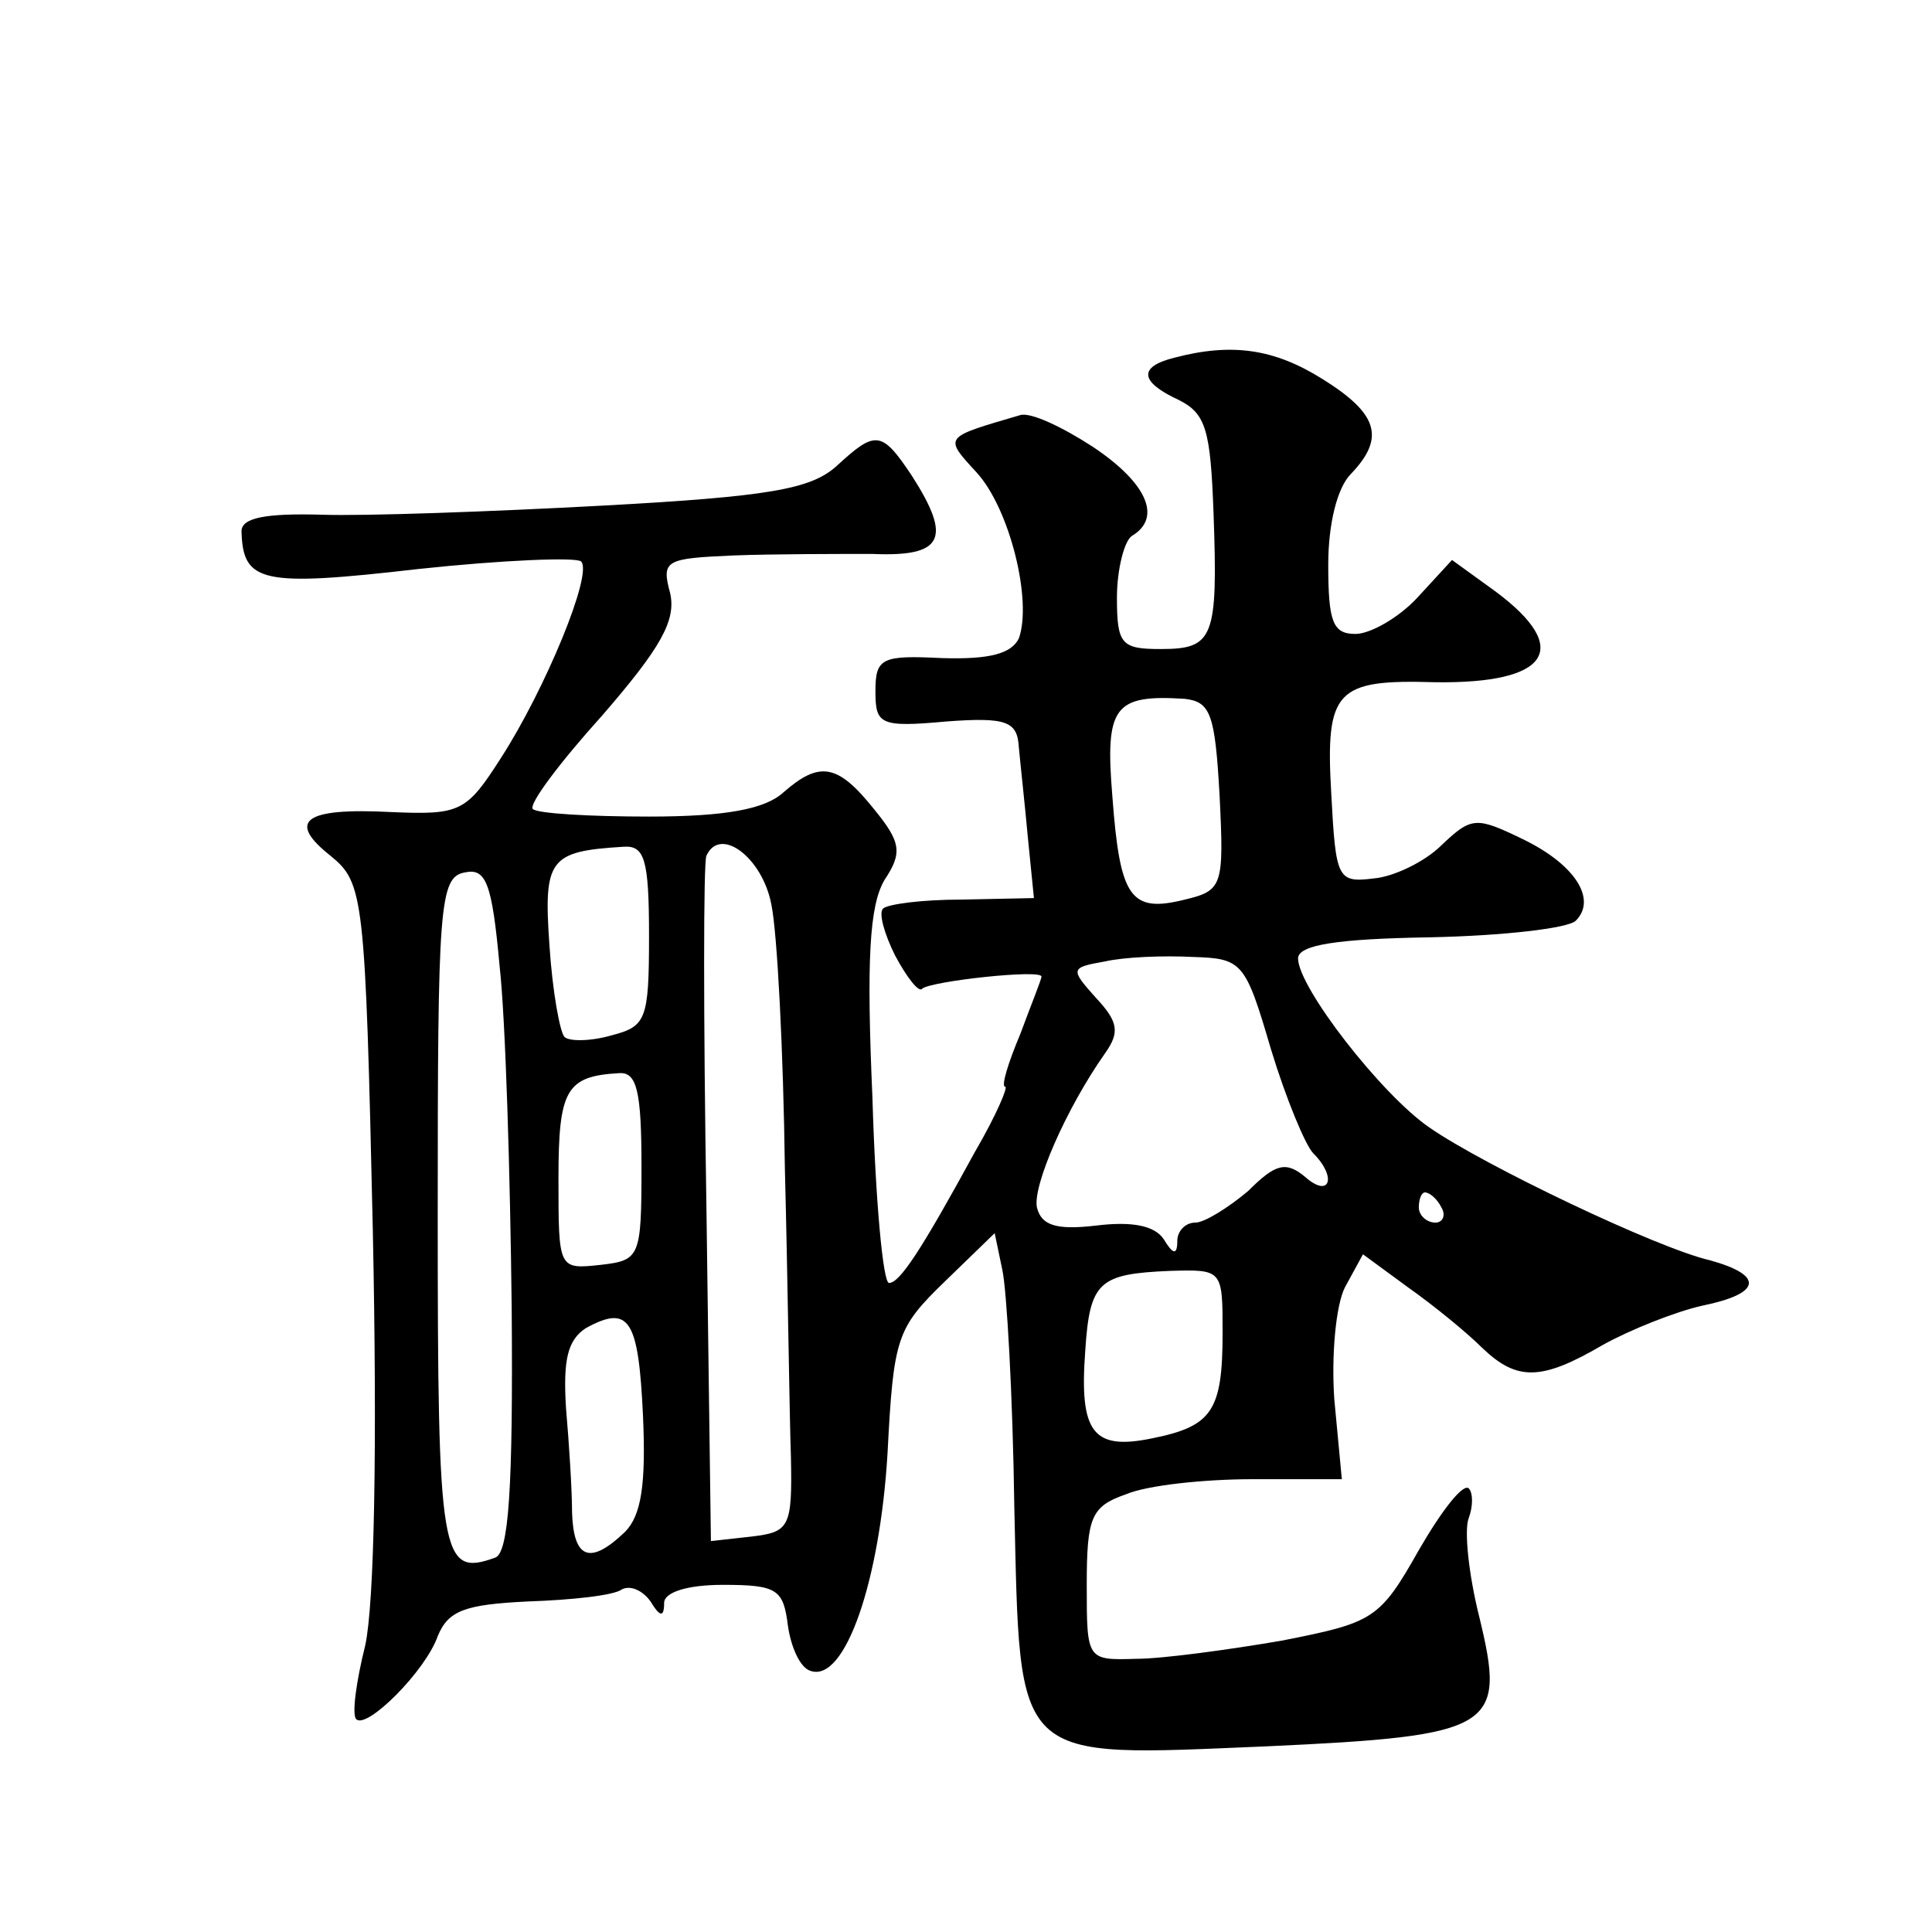 <?xml version="1.0" standalone="no"?>
<!DOCTYPE svg PUBLIC "-//W3C//DTD SVG 20010904//EN"
 "http://www.w3.org/TR/2001/REC-SVG-20010904/DTD/svg10.dtd">
<svg version="1.0" xmlns="http://www.w3.org/2000/svg"
 width="128pt" height="128pt" viewBox="0 0 128 128"
 preserveAspectRatio="xMidYMid meet">
<g transform="translate(0,128) scale(0.1,-0.1)"
fill="#0" stroke="none">
<path d="M778 1043 c-24 -6 -23 -16 3 -28 18 -9 21 -20 23 -75 3 -83 0 -90 -35
-90 -26 0 -29 3 -29 34 0 19 5 38 10 41 20 12 10 35 -26 59 -20 13 -41 23 -48 21
-51 -15 -51 -14 -29 -38 22 -24 37 -85 28 -110 -5 -10 -19 -14 -51 -13 -40 2 -44
0 -44 -22 0 -22 3 -24 47 -20 40 3 47 0 48 -17 1 -11 4 -38 6 -60 l4 -40 -48 -1
c-26 0 -49 -3 -52 -6 -3 -3 1 -17 8 -31 8 -15 16 -25 18 -22 6 5 79 13 79 8 0 -2
-7 -19 -14 -38 -8 -19 -13 -35 -10 -35 2 0 -6 -19 -20 -43 -36 -66 -50 -87 -57
-87 -4 0 -9 55 -11 123 -4 91 -2 127 8 144 12 18 11 25 -7 47 -24 30 -36 32 -60
11 -12 -11 -38 -16 -89 -16 -39 0 -74 2 -77 5 -3 3 18 31 46 62 39 45 49 63 45
81 -6 22 -3 23 42 25 27 1 68 1 92 1 47 -2 53 10 26 52 -20 30 -24 30 -50 6 -17
-15 -44 -20 -155 -26 -74 -4 -158 -7 -186 -6 -37 1 -53 -2 -53 -11 1 -34 13 -37
117 -25 56 6 105 8 108 5 8 -8 -24 -85 -53 -130 -23 -36 -27 -38 -73 -36 -58 3
-69 -6 -40 -29 22 -18 23 -26 28 -248 3 -145 1 -247 -5 -275 -6 -24 -9 -46 -6 -49
7 -7 46 32 54 55 7 17 18 21 60 23 29 1 57 4 62 8 6 3 14 -1 19 -8 6 -10 9 -11
9 -1 0 7 15 12 39 12 36 0 40 -3 43 -27 2 -14 8 -28 15 -30 23 -8 46 60 51 144
4 77 6 83 38 114 l33 32 5 -24 c3 -13 7 -84 8 -157 4 -172 -2 -166 167 -159 152
7 159 12 141 86 -7 28 -10 57 -7 65 3 8 3 17 0 20 -4 3 -18 -15 -33 -41 -26 -46
-30 -48 -91 -60 -35 -6 -79 -12 -96 -12 -33 -1 -33 -1 -33 49 0 45 3 52 26 60 14
6 52 10 84 10 l59 0 -5 53 c-2 29 1 62 7 74 l12 22 30 -22 c17 -12 39 -30 49 -40
23 -22 39 -22 80 2 18 10 48 22 66 26 39 8 41 20 5 30 -35 8 -150 63 -186 88 -32
22 -87 93 -87 112 0 9 26 13 87 14 49 1 92 6 97 11 14 14 0 37 -35 54 -31 15 -34
15 -54 -4 -11 -11 -32 -21 -45 -22 -24 -3 -25 0 -28 56 -4 69 3 76 69 74 75 -1
91 22 40 60 l-29 21 -23 -25 c-12 -13 -31 -24 -41 -24 -15 0 -18 8 -18 46 0 27
6 51 15 60 23 24 18 40 -19 63 -32 20 -60 24 -98 14z m30 -290 c3 -60 2 -63 -23
-69 -36 -9 -43 1 -48 68 -5 60 1 68 48 65 17 -2 20 -10 23 -64z m-378 -93 c0 -56
-2 -60 -25 -66 -14 -4 -28 -4 -31 -1 -3 3 -8 30 -10 61 -4 57 0 62 49 65 14 1 17
-8 17 -59z m81 21 c4 -19 8 -98 9 -175 2 -78 3 -163 4 -191 1 -47 -1 -50 -26 -53
l-27 -3 -3 223 c-2 123 -2 227 0 231 9 20 37 -1 43 -32z m-172 -267 c1 -121 -2
-163 -11 -166 -36 -13 -38 0 -38 227 0 205 1 224 18 227 14 3 18 -7 23 -62 4 -36
7 -138 8 -226z m503 171 c10 -33 23 -64 28 -69 16 -16 11 -30 -5 -16 -13 11 -20
9 -38 -9 -13 -11 -29 -21 -35 -21 -7 0 -12 -6 -12 -12 0 -10 -3 -9 -9 1 -6 9 -21
12 -45 9 -26 -3 -36 0 -39 12 -3 14 19 65 45 102 10 14 9 21 -6 37 -17 19 -17 20
6 24 13 3 39 4 58 3 33 -1 35 -3 52 -61z m-417 -78 c0 -60 -1 -62 -27 -65 -28 -3
-28 -3 -28 57 0 59 5 68 40 70 12 1 15 -12 15 -62z m530 -27 c3 -5 1 -10 -4 -10
-6 0 -11 5 -11 10 0 6 2 10 4 10 3 0 8 -4 11 -10z m-145 -83 c0 -52 -7 -62 -47
-70 -39 -8 -48 4 -44 58 3 46 9 51 56 53 35 1 35 1 35 -41z m-384 -55 c2 -45 -1
-66 -12 -77 -23 -22 -34 -18 -35 13 0 15 -2 46 -4 69 -2 32 1 45 13 53 29 16 35
6 38 -58z"/>
</g>
</svg>

